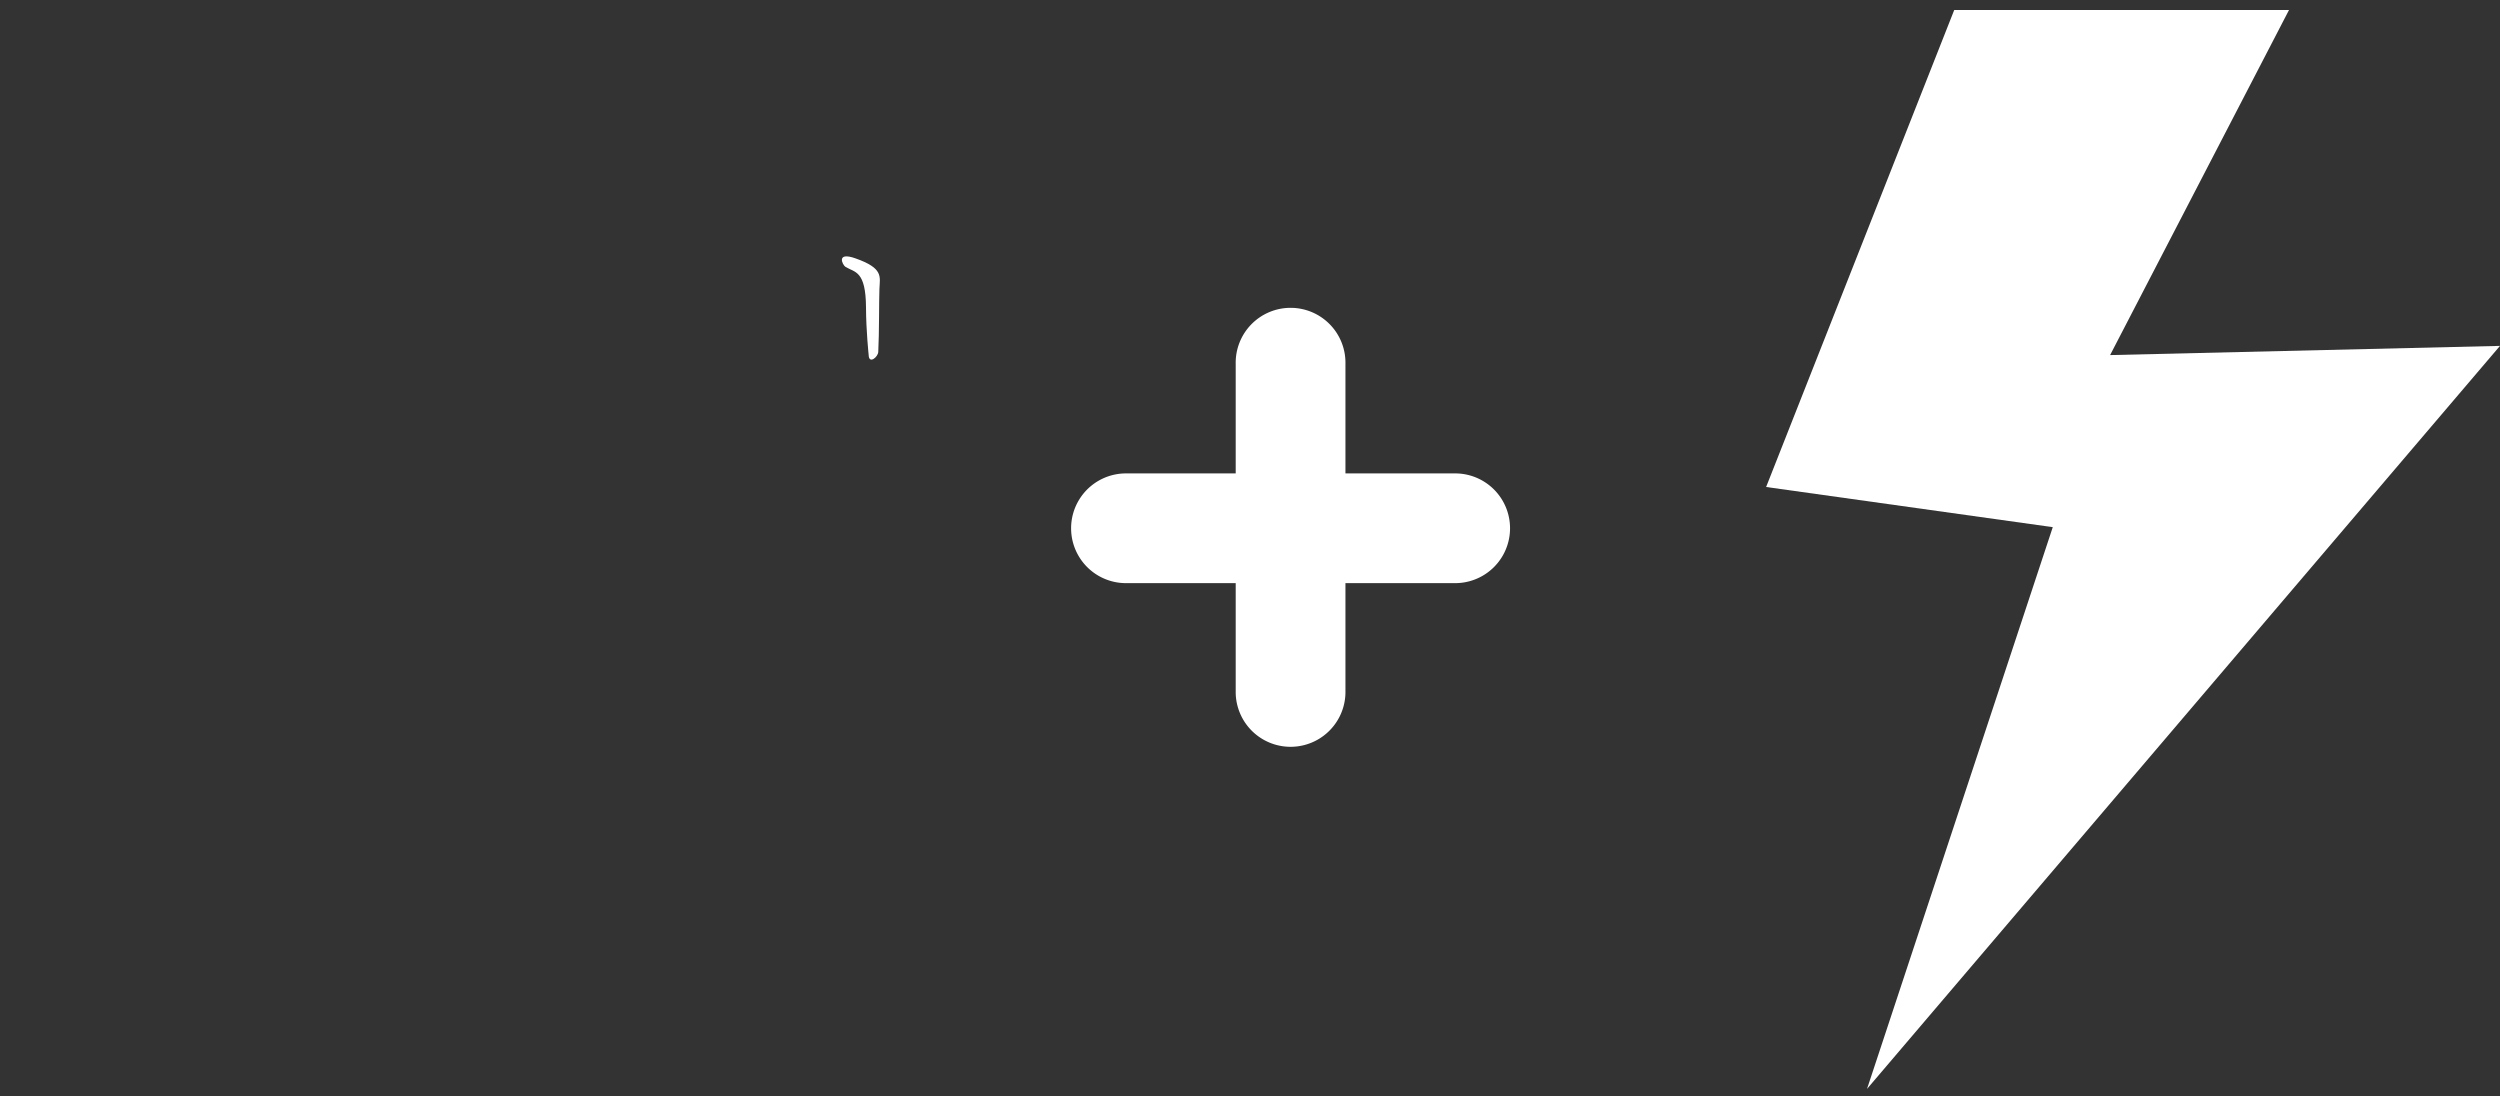 <?xml version="1.0" encoding="UTF-8"?>
<svg xmlns="http://www.w3.org/2000/svg" xmlns:xlink="http://www.w3.org/1999/xlink" class="img-icon full" id="Raggruppa_653" data-name="Raggruppa 653" width="147.224" height="64.565" viewBox="0 0 147.224 64.565">
  <rect x="0" y="0" width="147.224" height="64.565" fill="#333333" stroke="none"/>
  <defs>
    <linearGradient id="c" x1="-0.314" y1="0.5" x2="1" y2="0.5" gradientUnits="objectBoundingBox">
      <stop offset="0" stop-color="#ffffff"></stop>
      <stop offset="1" stop-color="#ffffff"></stop>
    </linearGradient>
    <linearGradient id="d" x1="0" y1="0.5" x2="1" y2="0.5" xlink:href="#c"></linearGradient>
  </defs>
  <path id="Tracciato_965" data-name="Tracciato 965" d="M879.3,2573.462H859.578L848.5,2601.553l16.881,2.365L854.442,2637l37.275-43.757-22.96.542,10.538-20.326Z" transform="translate(-744.494 -2572.874)" fill-rule="evenodd" fill="url(#d)"></path>
  <g id="Raggruppa_652" data-name="Raggruppa 652">
    <path id="Tracciato_966" data-name="Tracciato 966" d="M780.252,2577.558l2.959.936,2.643,2.965,1.154-.948-2.819-3.162-.332-.215-3.154-1c-.534-.155-.777-.119-.936.486C779.586,2577.3,779.758,2577.4,780.252,2577.558Z" transform="translate(-738.447 -2573.102)" fill="url(#d)"></path>
    <path id="Tracciato_967" data-name="Tracciato 967" d="M789.619,2589.484c-1.163-.408-.747.4-.584.5.559.343,1.2.212,1.213,2.4.005,1.368.156,2.785.156,2.785.009.575.55.137.566-.176.06-1.155.04-2.963.068-3.7S791.292,2590.073,789.619,2589.484Z" transform="translate(-739.249 -2574.272)" fill="url(#d)"></path>
    <path id="Tracciato_968" data-name="Tracciato 968" d="M790.126,2587.073a9.79,9.79,0,0,0-6.24-7.022l-.056,0-2.049,1.683-.194,3.4v0s0,.078-.036.879a11.853,11.853,0,0,0,.012,1.469c.011.254.33.381.4.611h0a.962.962,0,0,1,.088.438,15.3,15.3,0,0,1-.4,2.542c-.565,3.035-.131,3.44.282,3.759s.723.736,4.872.567v24.615l.006.129a2.664,2.664,0,0,1-.6,1.82,4.409,4.409,0,0,1-5.155,0,2.658,2.658,0,0,1-.6-1.8l.007-14.846a5.671,5.671,0,0,0-3.417-5.437,8.3,8.3,0,0,0-3.183-.721h-2.218v-20.621a5.738,5.738,0,0,0-5.721-5.721H743.053a5.739,5.739,0,0,0-5.722,5.721v53.123h-2.859v5.722h40.047v-5.722h-2.861v-29.72h2.213c.639.006,3.825.2,3.825,3.377v14.645a5.385,5.385,0,0,0,1.291,3.851,7.02,7.02,0,0,0,9.316,0,5.386,5.386,0,0,0,1.291-3.851V2595.6l.155,0a70.941,70.941,0,0,0-.586-7.1.5.5,0,0,1,.118-.284S790.294,2587.743,790.126,2587.073ZM754.436,2623.2a6.622,6.622,0,0,1-6.622-6.622c0-3.658,6.622-12.45,6.622-12.45s6.623,8.793,6.623,12.45A6.623,6.623,0,0,1,754.436,2623.2Zm11.5-28.008H743.053v-16.652h22.883Zm16.824-3.113.153-1.54c.264-2.636.924-3.215,2.168-3.248,0,0,2.425.987,2.46,2.281l.067,2.536c.034,1.294-.233,2.235-2.186,2.209C784.18,2594.35,782.417,2594.182,782.76,2592.077Z" transform="translate(-734.472 -2572.817)" fill="url(#d)"></path>
  </g>
  <path id="Tracciato_969" data-name="Tracciato 969" d="M826.244,2602.448h-6.462v-6.462a3.232,3.232,0,1,0-6.463,0v6.462h-6.462a3.231,3.231,0,1,0,0,6.462h6.462v6.463a3.232,3.232,0,0,0,6.463,0v-6.463h6.462a3.231,3.231,0,0,0,0-6.462Z" transform="translate(-740.549 -2574.569)" fill="url(#d)"></path>
</svg>
